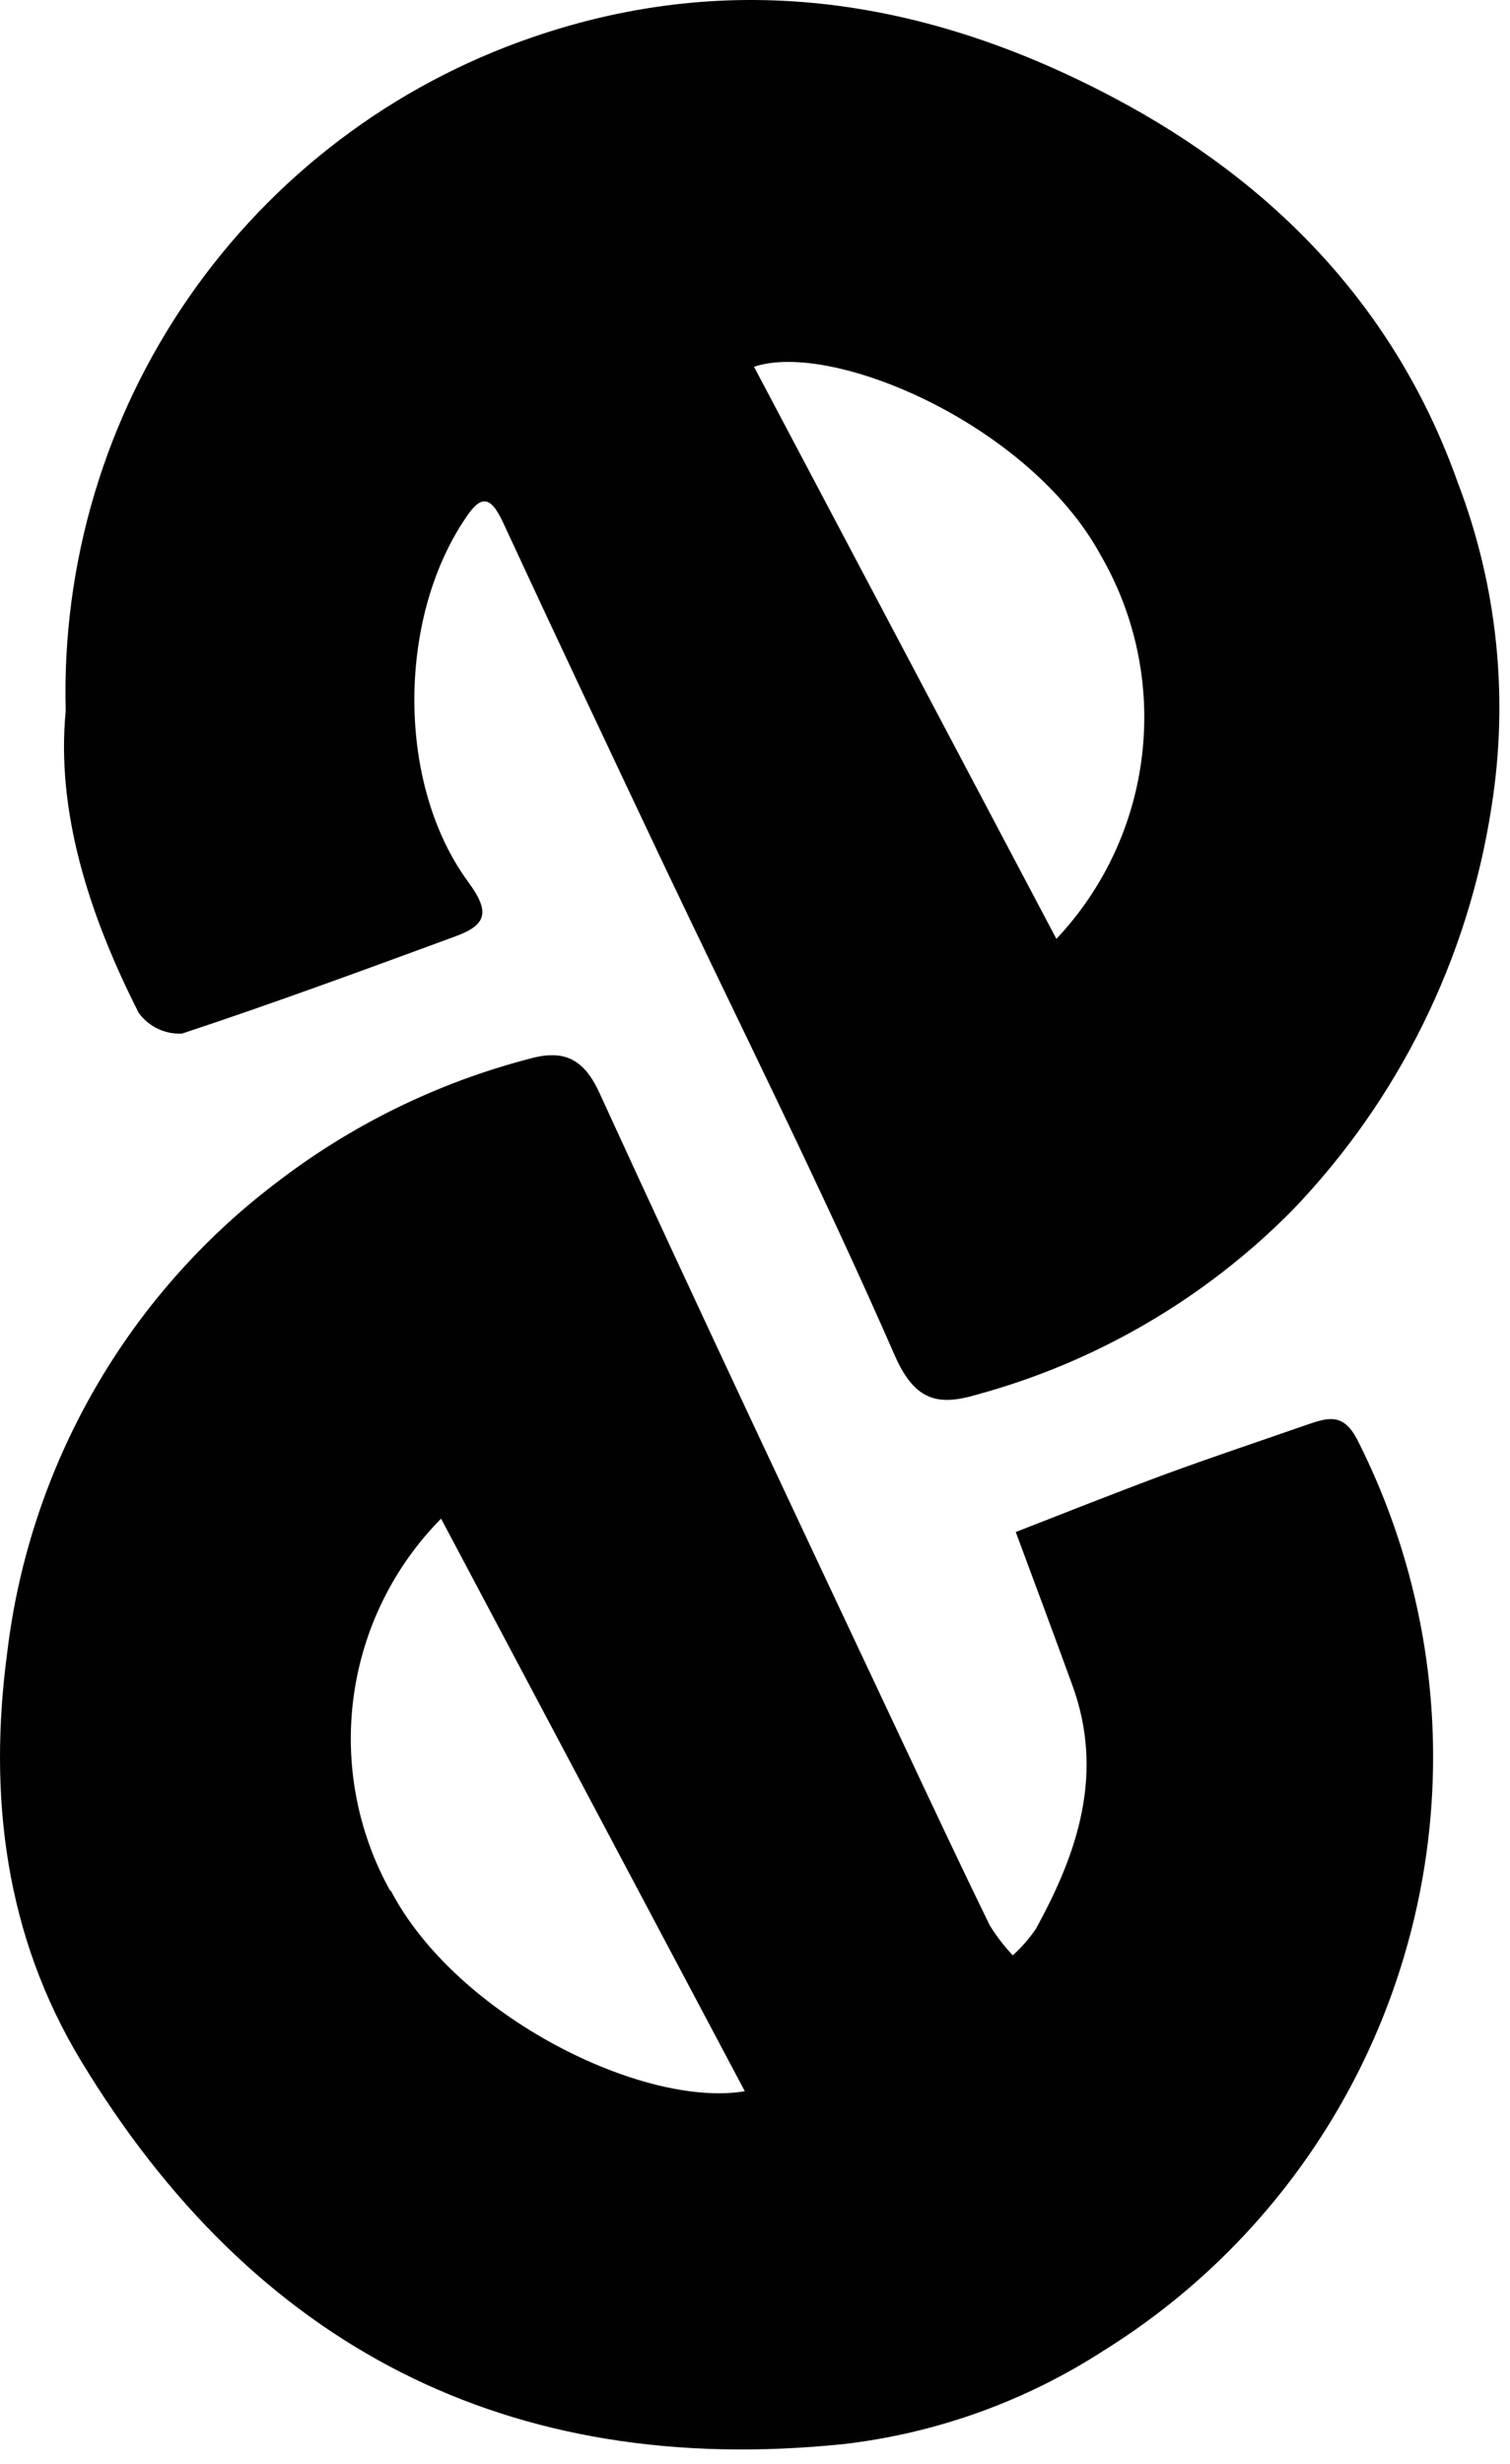 <svg width="57" height="93" viewBox="0 0 57 93" fill="none" xmlns="http://www.w3.org/2000/svg">
<path d="M42.061 3.698C35.049 -0.022 27.691 -1.213 20.082 1.412C14.831 3.216 10.292 6.654 7.126 11.227C3.96 15.799 2.332 21.267 2.48 26.832C2.116 30.622 3.347 34.508 5.236 38.229C5.422 38.486 5.67 38.692 5.956 38.829C6.242 38.966 6.557 39.028 6.874 39.011C10.341 37.864 13.807 36.586 17.213 35.334C18.418 34.891 18.479 34.378 17.664 33.274C14.969 29.588 15.003 23.38 17.551 19.59C18.115 18.721 18.487 18.651 18.973 19.686C20.949 23.954 22.959 28.205 24.97 32.456C27.934 38.698 31.037 44.897 33.801 51.217C34.555 52.903 35.448 53.06 36.861 52.643C41.374 51.416 45.484 49.017 48.777 45.688C52.792 41.515 55.42 36.197 56.3 30.466C56.961 26.338 56.522 22.109 55.026 18.208C52.721 11.705 48.171 6.932 42.061 3.698ZM39.877 35.438C36.02 28.144 32.25 20.998 28.463 13.844C31.409 12.844 38.863 16.017 41.549 20.955C42.867 23.227 43.416 25.865 43.114 28.476C42.813 31.086 41.677 33.529 39.877 35.438Z" fill="#010101"/>
<path d="M49.393 53.755C47.599 54.381 45.796 54.981 44.019 55.633C42.069 56.355 40.137 57.128 38.343 57.824C39.097 59.858 39.79 61.71 40.466 63.57C41.697 66.9 40.7 69.908 39.097 72.811C38.849 73.176 38.558 73.509 38.23 73.802C37.903 73.456 37.613 73.078 37.363 72.672C36.245 70.386 35.162 68.073 34.079 65.77C30.239 57.607 26.383 49.452 22.63 41.254C22.049 39.985 21.313 39.602 20.03 39.95C16.518 40.858 13.227 42.473 10.358 44.697C7.59 46.81 5.272 49.458 3.541 52.485C1.81 55.511 0.701 58.855 0.279 62.318C-0.467 67.856 0.227 73.098 3.052 77.775C9.569 88.555 19.181 93.554 31.843 92.25C35.359 91.841 38.734 90.624 41.705 88.694C47.288 85.206 51.365 79.746 53.131 73.39C54.898 67.035 54.225 60.246 51.247 54.364C50.727 53.338 50.164 53.495 49.393 53.755ZM14.726 71.36C13.487 69.126 13.005 66.55 13.352 64.017C13.699 61.486 14.856 59.135 16.65 57.32L28.116 78.932C24.277 79.575 17.231 76.097 14.752 71.36H14.726Z" fill="#010101"/>
</svg>
